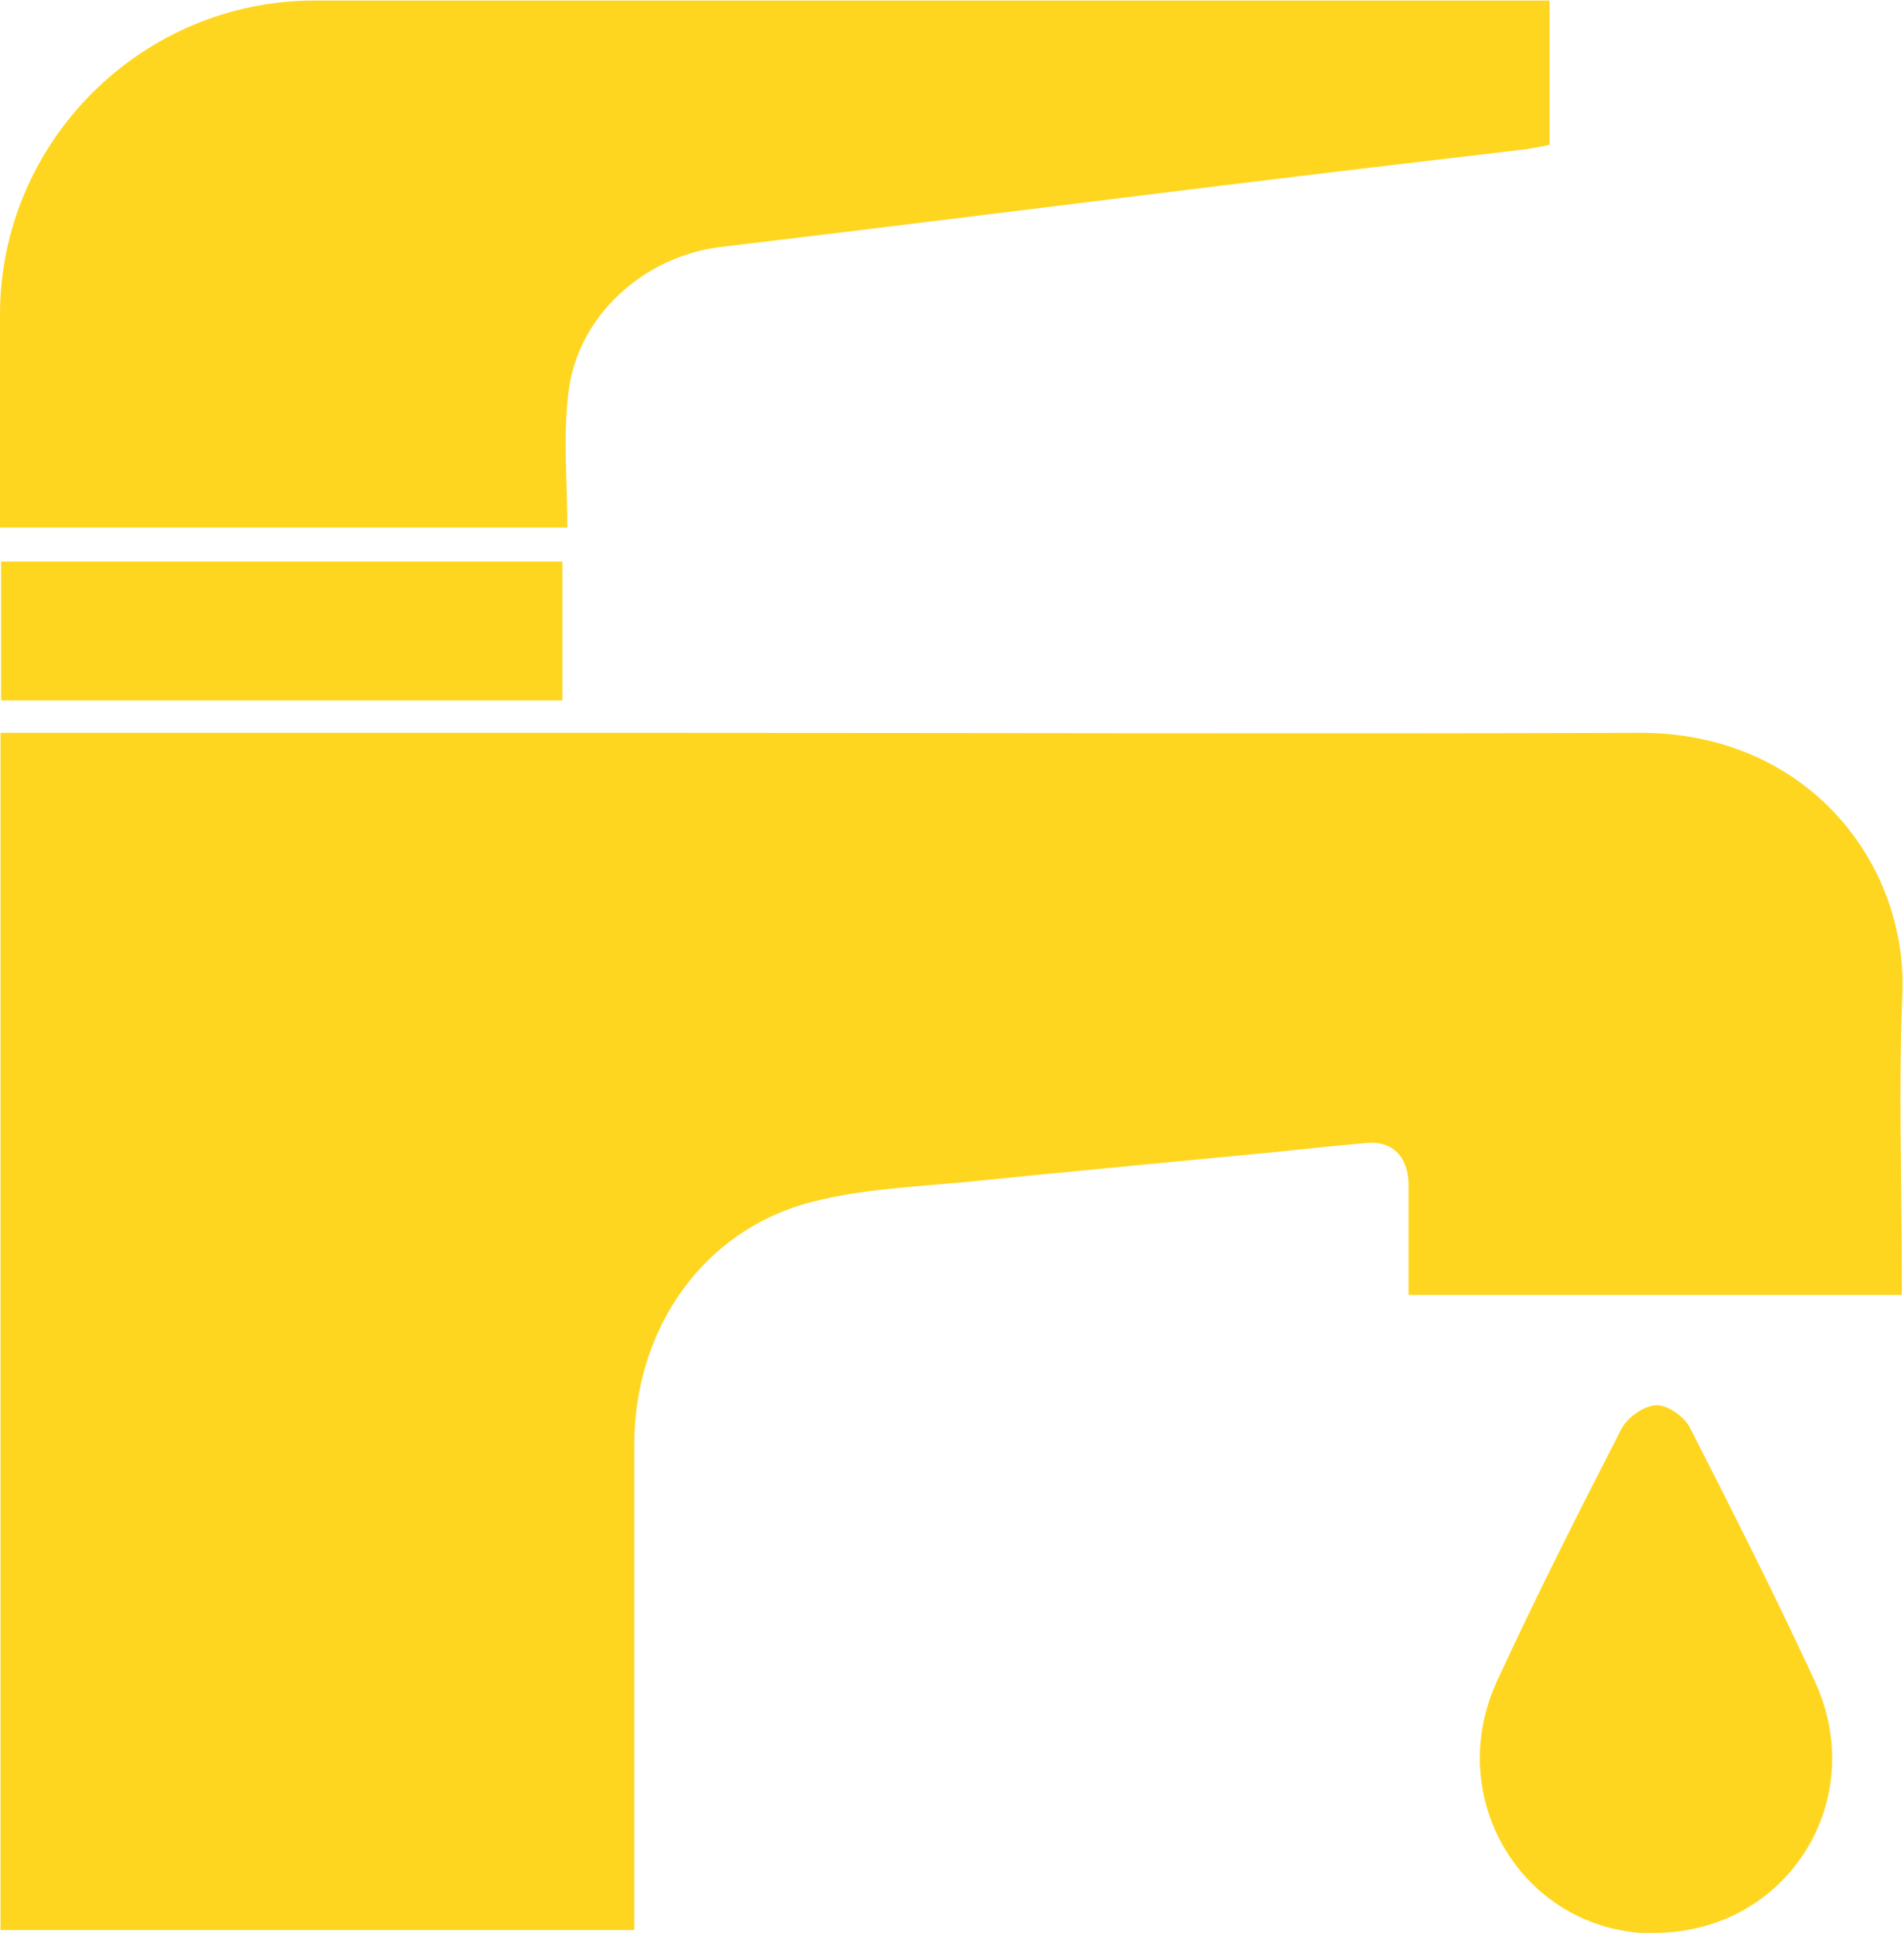 <?xml version="1.0" encoding="UTF-8"?>
<svg xmlns="http://www.w3.org/2000/svg" id="Calque_2" viewBox="0 0 34.7 35.21">
  <defs>
    <style>.cls-1{fill:#ffd61f;stroke-width:0px;}</style>
  </defs>
  <g id="Calque_1-2">
    <path class="cls-1" d="m.03,35.16c3.85,0,7.67,0,11.53,0,0-.16,0-.3,0-.45,0-2.8,0-5.59,0-8.39,0-2.12,1.26-3.91,3.22-4.42.92-.24,1.9-.28,2.85-.37,1.86-.19,3.72-.36,5.58-.54.57-.06,1.14-.12,1.71-.17.45-.04.74.25.75.74,0,.67,0,1.33,0,2.03,3,0,5.97,0,8.99,0v-.43c0-1.67-.06-3.35.01-5.02.11-2.43-1.75-4.8-4.79-4.79-5.96.02-11.93,0-17.89,0-3.85,0-7.7,0-11.56,0-.13,0-.26,0-.42,0,0,7.28,0,14.53,0,21.82Z"></path>
    <path class="cls-1" d="m10.34,9.61c0-.84-.08-1.66.02-2.46.16-1.39,1.37-2.48,2.77-2.65,3.02-.36,6.04-.74,9.06-1.11,1.87-.23,3.74-.45,5.61-.67.14-.02.28-.05.44-.08,0-.87,0-1.72,0-2.63-.15,0-.29,0-.43,0-7.35,0-14.71,0-22.06,0C2.59,0,0,2.58,0,5.73c0,1.28,0,2.57,0,3.88,3.42,0,6.82,0,10.34,0Z"></path>
    <path class="cls-1" d="m30.23,35.21c2.35-.05,3.84-2.41,2.85-4.57-.72-1.56-1.5-3.1-2.28-4.63-.1-.2-.41-.42-.61-.41-.22,0-.53.22-.64.43-.78,1.52-1.55,3.04-2.27,4.6-1.01,2.21.57,4.64,2.94,4.59Z"></path>
    <path class="cls-1" d="m.02,10.23v2.53c3.41,0,6.8,0,10.23,0v-2.53c-3.39,0-6.79,0-10.23,0Z"></path>
  </g>
</svg>
